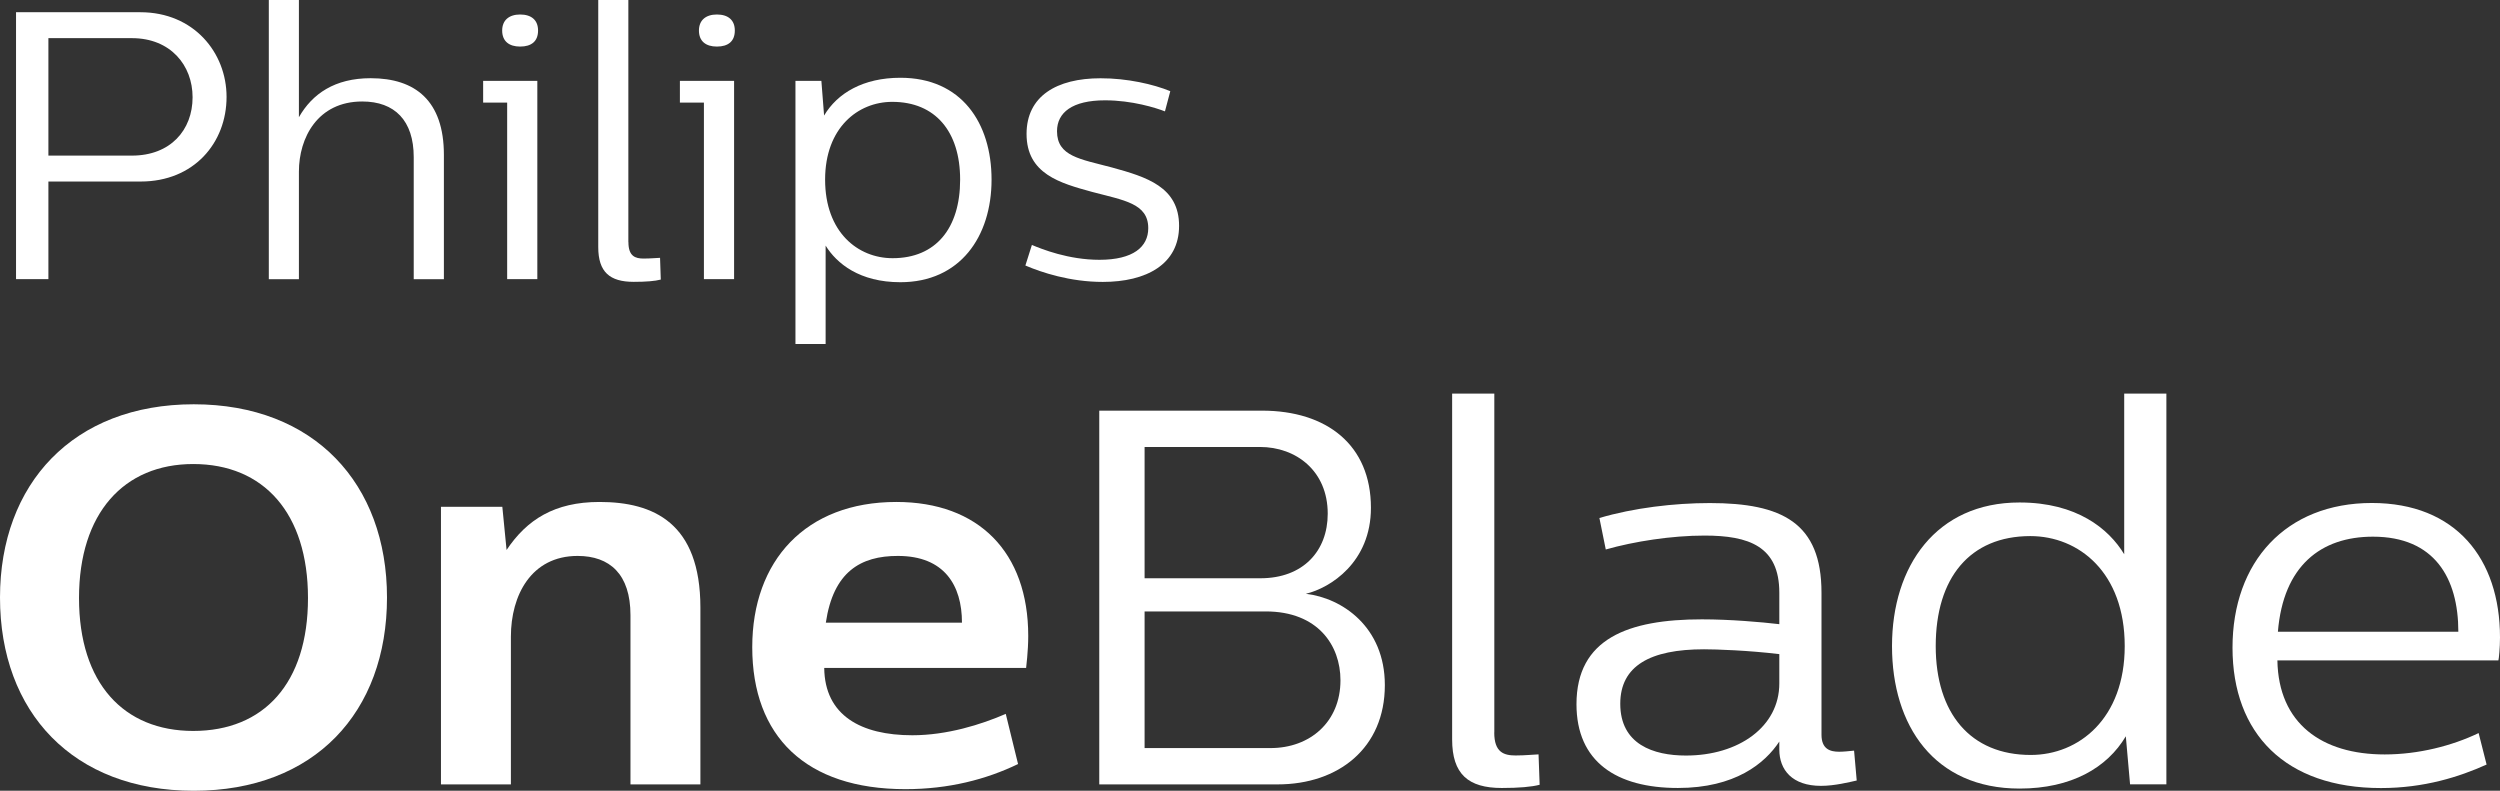 <svg xmlns="http://www.w3.org/2000/svg" xmlns:xlink="http://www.w3.org/1999/xlink" version="1.1" id="Layer_1" x="0px" y="0px" viewBox="0 0 341.41 107.99" style="enable-background:new 0 0 341.41 107.99;" xml:space="preserve">
<rect x="0" y="0" width="341.41" height="107.99" fill="#333333" stroke="none"/>
<style type="text/css">
	.st0{fill:#ffffff;}
</style>
<g>
	<g>
		<path class="st0" d="M19.17,1.67c7.29,0,11.77,5.52,11.77,11.56c0,6.3-4.48,11.56-11.72,11.56H6.61v13.33H2.19V1.67H19.17z     M6.61,5.21v16.04h11.41c5.26,0,8.28-3.49,8.28-7.97c0-4.37-3.02-8.07-8.28-8.07H6.61z" fill="#ffffff"/>
		<path class="st0" d="M40.83,15.99c1.82-3.18,4.89-5.31,9.79-5.31c6.09,0,10,3.07,10,10.47v16.98H56.5V21.46c0-5-2.6-7.6-7.03-7.6    c-6.09,0-8.65,4.95-8.65,9.58v14.69h-4.11V0h4.11V15.99z" fill="#ffffff"/>
		<path class="st0" d="M73.37,38.12h-4.11V14.01h-3.28v-2.97h7.4V38.12z M73.48,4.17c0,1.46-0.89,2.19-2.45,2.19    c-1.51,0-2.45-0.73-2.45-2.19c0-1.41,0.94-2.19,2.45-2.19C72.59,1.98,73.48,2.76,73.48,4.17z" fill="#ffffff"/>
		<path class="st0" d="M85.82,33.07c0,1.93,0.94,2.24,2.08,2.24c0.99,0,1.93-0.1,2.24-0.1l0.1,2.97c-0.78,0.21-2.03,0.31-3.7,0.31    c-3.28,0-4.84-1.35-4.84-4.74V0h4.11V33.07z" fill="#ffffff"/>
		<path class="st0" d="M100.24,38.12h-4.11V14.01h-3.28v-2.97h7.4V38.12z M100.35,4.17c0,1.46-0.89,2.19-2.45,2.19    c-1.51,0-2.45-0.73-2.45-2.19c0-1.41,0.94-2.19,2.45-2.19C99.46,1.98,100.35,2.76,100.35,4.17z" fill="#ffffff"/>
		<path class="st0" d="M108.63,46.97V11.04h3.54l0.37,4.74c1.82-3.07,5.36-5.16,10.42-5.16c8.33,0,12.45,6.15,12.45,13.91    c0,7.81-4.32,14.01-12.45,14.01c-5.57,0-8.7-2.55-10.21-5v13.44H108.63z M131.12,24.53c0-6.56-3.38-10.62-9.27-10.62    c-4.69,0-9.17,3.54-9.17,10.62c0,7.19,4.48,10.73,9.22,10.73C127.79,35.26,131.12,31.19,131.12,24.53z" fill="#ffffff"/>
		<path class="st0" d="M159.82,12.45l-0.73,2.76c-1.2-0.47-4.48-1.51-8.18-1.51c-4.48,0-6.56,1.67-6.56,4.22    c0,3.44,3.18,3.8,7.5,4.95c4.74,1.3,9.17,2.66,9.17,7.97c0,5.26-4.48,7.66-10.42,7.66c-4.48,0-8.38-1.3-10.57-2.24l0.89-2.81    c1.35,0.57,5,2.03,9.22,2.03c4.63,0,6.67-1.77,6.67-4.32c0-3.39-3.33-3.8-7.66-4.95c-4.37-1.2-8.96-2.45-8.96-7.92    c0-5.16,4.11-7.6,10.1-7.6C153.93,10.68,157.53,11.51,159.82,12.45z" fill="#ffffff"/>
	</g>
	<g>
		<path class="st0" d="M52.85,81.6c0,15.67-9.91,26.39-26.39,26.39S0,97.27,0,81.6c0-15.53,9.99-26.39,26.46-26.39    S52.85,66.07,52.85,81.6z M10.79,81.67c0,11.66,6.12,18.15,15.6,18.15c9.62,0,15.67-6.49,15.67-18.15    c0-11.59-6.05-18.3-15.67-18.3C16.91,63.37,10.79,70.08,10.79,81.67z" fill="#ffffff"/>
		<path class="st0" d="M95.65,82.99v24.13H86.1V84.01c0-5.61-2.84-8.09-7.22-8.09c-6.34,0-9.11,5.39-9.11,11.01v20.19h-9.55V69.21    h8.38l0.58,5.9c2.77-4.15,6.56-6.56,12.68-6.56C89.23,68.55,95.65,71.39,95.65,82.99z" fill="#ffffff"/>
		<path class="st0" d="M112.56,91.22c0.07,6.49,5.03,9.19,12.03,9.19c4.74,0,9.4-1.46,12.76-2.92l1.68,6.85    c-4.37,2.11-9.48,3.43-15.38,3.43c-13.63,0-20.92-7.22-20.92-19.39c0-11.81,7.29-19.83,19.68-19.83c11.23,0,18.01,6.85,18.01,18.3    c0,2.11-0.29,4.3-0.29,4.37H112.56z M112.78,85.03h18.59c0-5.1-2.41-9.11-8.75-9.11C117.52,75.91,113.8,78.1,112.78,85.03z" fill="#ffffff"/>
	</g>
	<g>
		<path class="st0" d="M172.35,56.08c8.82,0,14.87,4.67,14.87,13.27c0,7.44-5.54,10.94-8.89,11.74c4.96,0.58,10.79,4.52,10.79,12.47    c0,8.6-6.34,13.56-14.65,13.56h-24.35V56.08H172.35z M156.31,61.04v17.93h15.82c5.83,0,9.19-3.72,9.19-8.82    c0-5.83-4.3-9.11-9.26-9.11H156.31z M156.31,83.5v18.66h17.2c5.39,0,9.55-3.57,9.55-9.26c0-4.74-3.06-9.4-10.21-9.4H156.31z" fill="#ffffff"/>
		<path class="st0" d="M204.06,100.04c0,2.7,1.31,3.13,2.92,3.13c1.38,0,2.7-0.15,3.13-0.15l0.15,4.15    c-1.09,0.29-2.84,0.44-5.17,0.44c-4.59,0-6.78-1.9-6.78-6.63V53.75h5.76V100.04z" fill="#ffffff"/>
		<path class="st0" d="M248.75,80.94v19.39c0,1.97,1.17,2.33,2.41,2.33c0.58,0,1.24-0.07,2.04-0.15l0.36,4.08    c-1.02,0.22-2.99,0.73-4.88,0.73c-3.94,0-5.69-2.19-5.69-4.96v-1.09c-1.97,2.99-6.05,6.34-13.85,6.34    c-8.38,0-13.85-3.57-13.85-11.44c0-8.97,7.07-11.59,17.13-11.59c3.86,0,8.09,0.37,10.57,0.66v-4.3c0-6.34-4.16-7.8-10.21-7.8    c-4.52,0-9.62,0.8-13.49,1.9l-0.87-4.3c4.67-1.38,10.21-2.04,15.09-2.04C243.36,68.7,248.75,71.39,248.75,80.94z M242.99,93.34    v-4.01c-4.23-0.51-8.6-0.66-10.28-0.66c-7.36,0-11.44,2.26-11.44,7.44c0,5.54,4.52,7.07,8.97,7.07    C237.45,103.18,242.99,99.24,242.99,93.34z" fill="#ffffff"/>
		<path class="st0" d="M295.85,53.75v53.36h-4.96l-0.58-6.56c-2.55,4.3-7.44,7.14-14.51,7.14c-11.66,0-17.42-8.6-17.42-19.46    c0-10.94,6.05-19.61,17.42-19.61c7.8,0,12.17,3.57,14.29,7.07V53.75H295.85z M264.35,88.23c0,9.18,4.74,14.87,12.98,14.87    c6.56,0,12.83-4.96,12.83-14.87c0-10.06-6.27-15.02-12.9-15.02C269.02,73.22,264.35,78.9,264.35,88.23z" fill="#ffffff"/>
		<path class="st0" d="M311.01,90.2c0.15,8.6,6.05,12.83,14.65,12.83c4.59,0,9.19-1.17,12.83-2.92l1.09,4.3    c-3.72,1.68-8.53,3.21-14.43,3.21c-13.05,0-20.27-7.44-20.27-19.17s7.29-19.76,19.03-19.76c11.44,0,17.5,7.58,17.5,18.37    c0,1.38-0.15,2.92-0.22,3.13H311.01z M311.08,86.27h24.64c0-7.36-3.28-12.98-11.66-12.98C316.92,73.29,311.81,77.3,311.08,86.27z" fill="#ffffff"/>
	</g>
</g>
</svg>